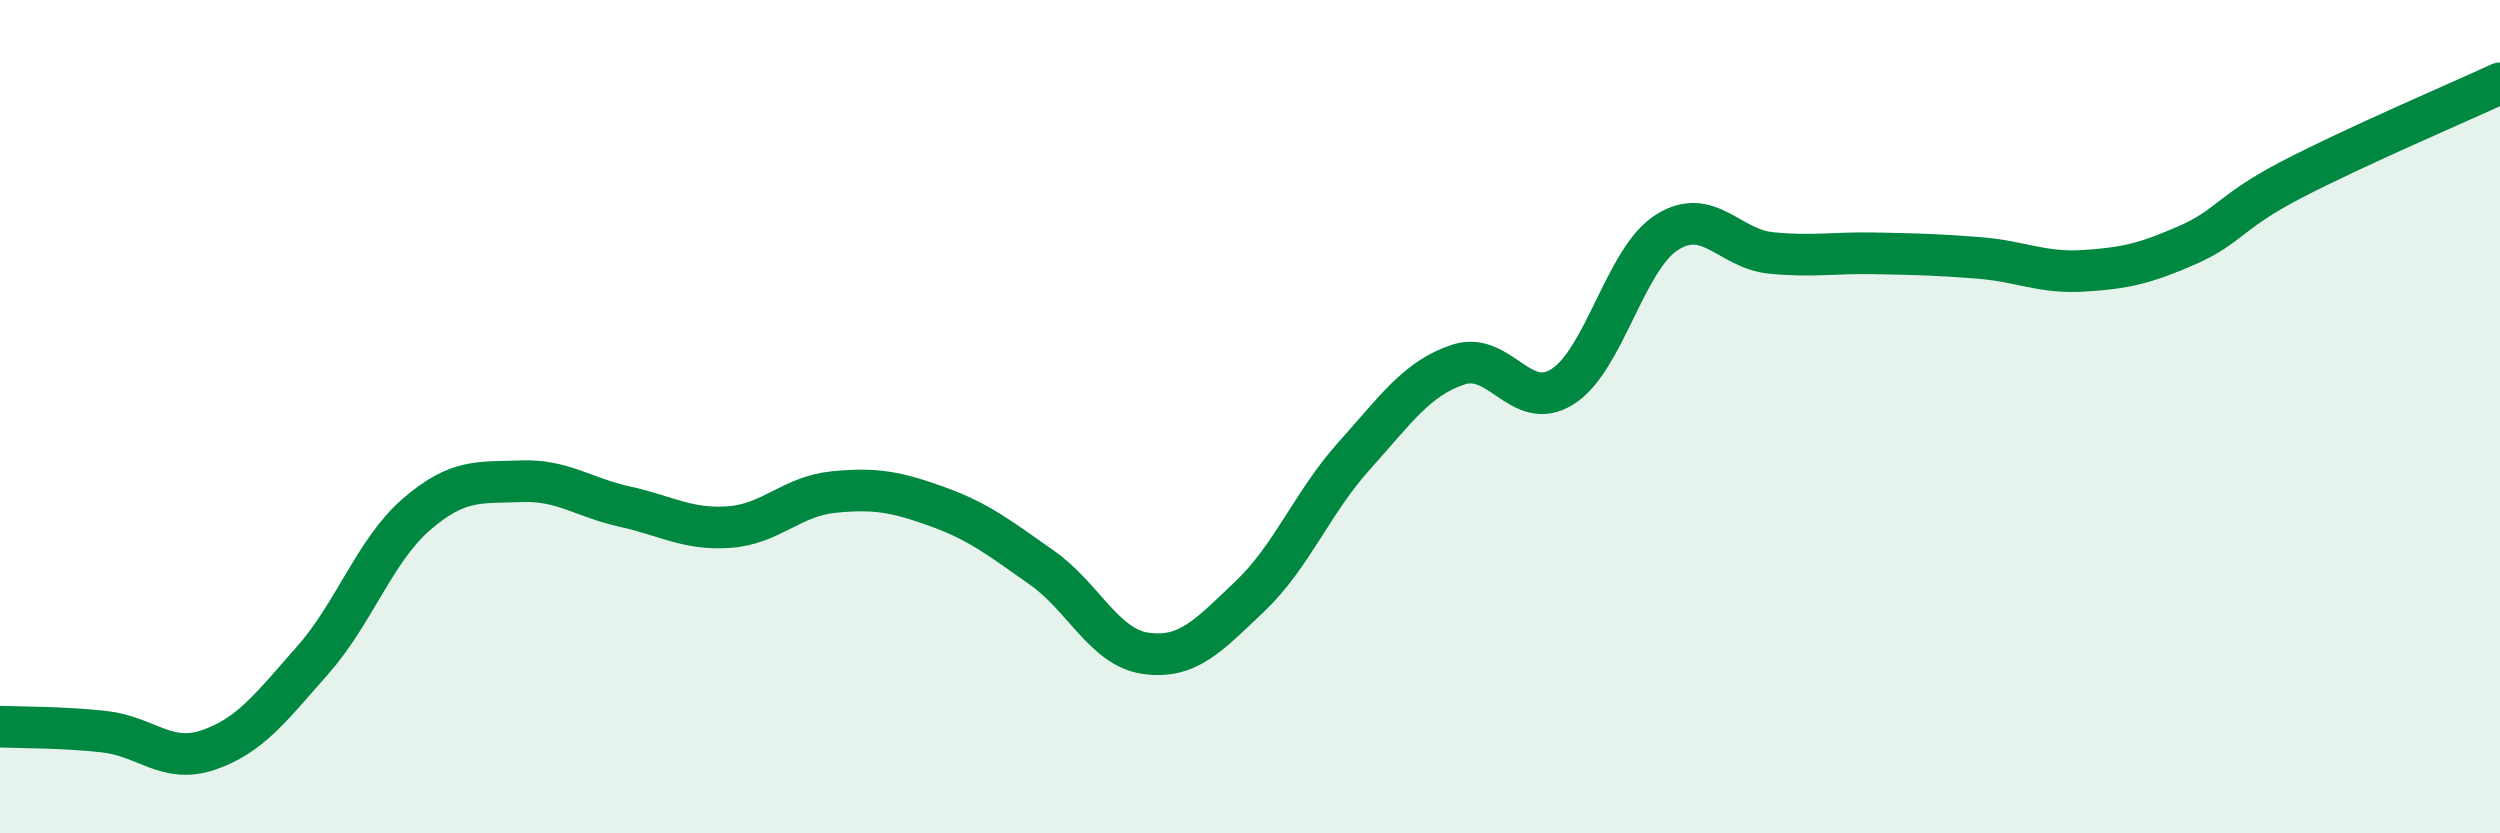 
    <svg width="60" height="20" viewBox="0 0 60 20" xmlns="http://www.w3.org/2000/svg">
      <path
        d="M 0,17.44 C 0.5,17.46 1.5,17.45 2.5,17.56 C 3.5,17.67 4,18.34 5,18 C 6,17.66 6.5,16.98 7.5,15.85 C 8.5,14.72 9,13.2 10,12.34 C 11,11.48 11.5,11.59 12.5,11.55 C 13.5,11.51 14,11.94 15,12.16 C 16,12.38 16.5,12.72 17.5,12.65 C 18.5,12.58 19,11.91 20,11.81 C 21,11.71 21.5,11.8 22.5,12.16 C 23.5,12.52 24,12.92 25,13.62 C 26,14.32 26.5,15.54 27.5,15.68 C 28.5,15.82 29,15.26 30,14.31 C 31,13.36 31.5,12.05 32.5,10.94 C 33.5,9.83 34,9.08 35,8.75 C 36,8.42 36.5,9.91 37.5,9.28 C 38.5,8.65 39,6.22 40,5.58 C 41,4.94 41.5,5.97 42.5,6.07 C 43.5,6.17 44,6.06 45,6.08 C 46,6.1 46.5,6.11 47.5,6.19 C 48.5,6.27 49,6.56 50,6.5 C 51,6.44 51.5,6.32 52.5,5.88 C 53.5,5.44 53.5,5.09 55,4.31 C 56.5,3.53 59,2.46 60,2L60 20L0 20Z"
        fill="#008740"
        opacity="0.1"
        stroke-linecap="round"
        stroke-linejoin="round"
      />
      <path
        d="M 0,17.44 C 0.5,17.46 1.5,17.45 2.5,17.56 C 3.5,17.67 4,18.34 5,18 C 6,17.66 6.5,16.98 7.5,15.85 C 8.5,14.72 9,13.2 10,12.34 C 11,11.48 11.5,11.59 12.5,11.55 C 13.5,11.51 14,11.94 15,12.16 C 16,12.38 16.5,12.72 17.5,12.65 C 18.5,12.58 19,11.91 20,11.81 C 21,11.71 21.5,11.8 22.5,12.16 C 23.5,12.52 24,12.92 25,13.62 C 26,14.32 26.5,15.54 27.5,15.68 C 28.5,15.82 29,15.26 30,14.31 C 31,13.36 31.5,12.05 32.5,10.94 C 33.5,9.83 34,9.08 35,8.75 C 36,8.42 36.5,9.91 37.5,9.28 C 38.5,8.65 39,6.22 40,5.58 C 41,4.94 41.5,5.97 42.5,6.07 C 43.5,6.17 44,6.06 45,6.08 C 46,6.1 46.5,6.11 47.5,6.19 C 48.5,6.27 49,6.56 50,6.5 C 51,6.44 51.5,6.32 52.5,5.88 C 53.5,5.44 53.5,5.09 55,4.31 C 56.5,3.53 59,2.46 60,2"
        stroke="#008740"
        stroke-width="1"
        fill="none"
        stroke-linecap="round"
        stroke-linejoin="round"
      />
    </svg>
  